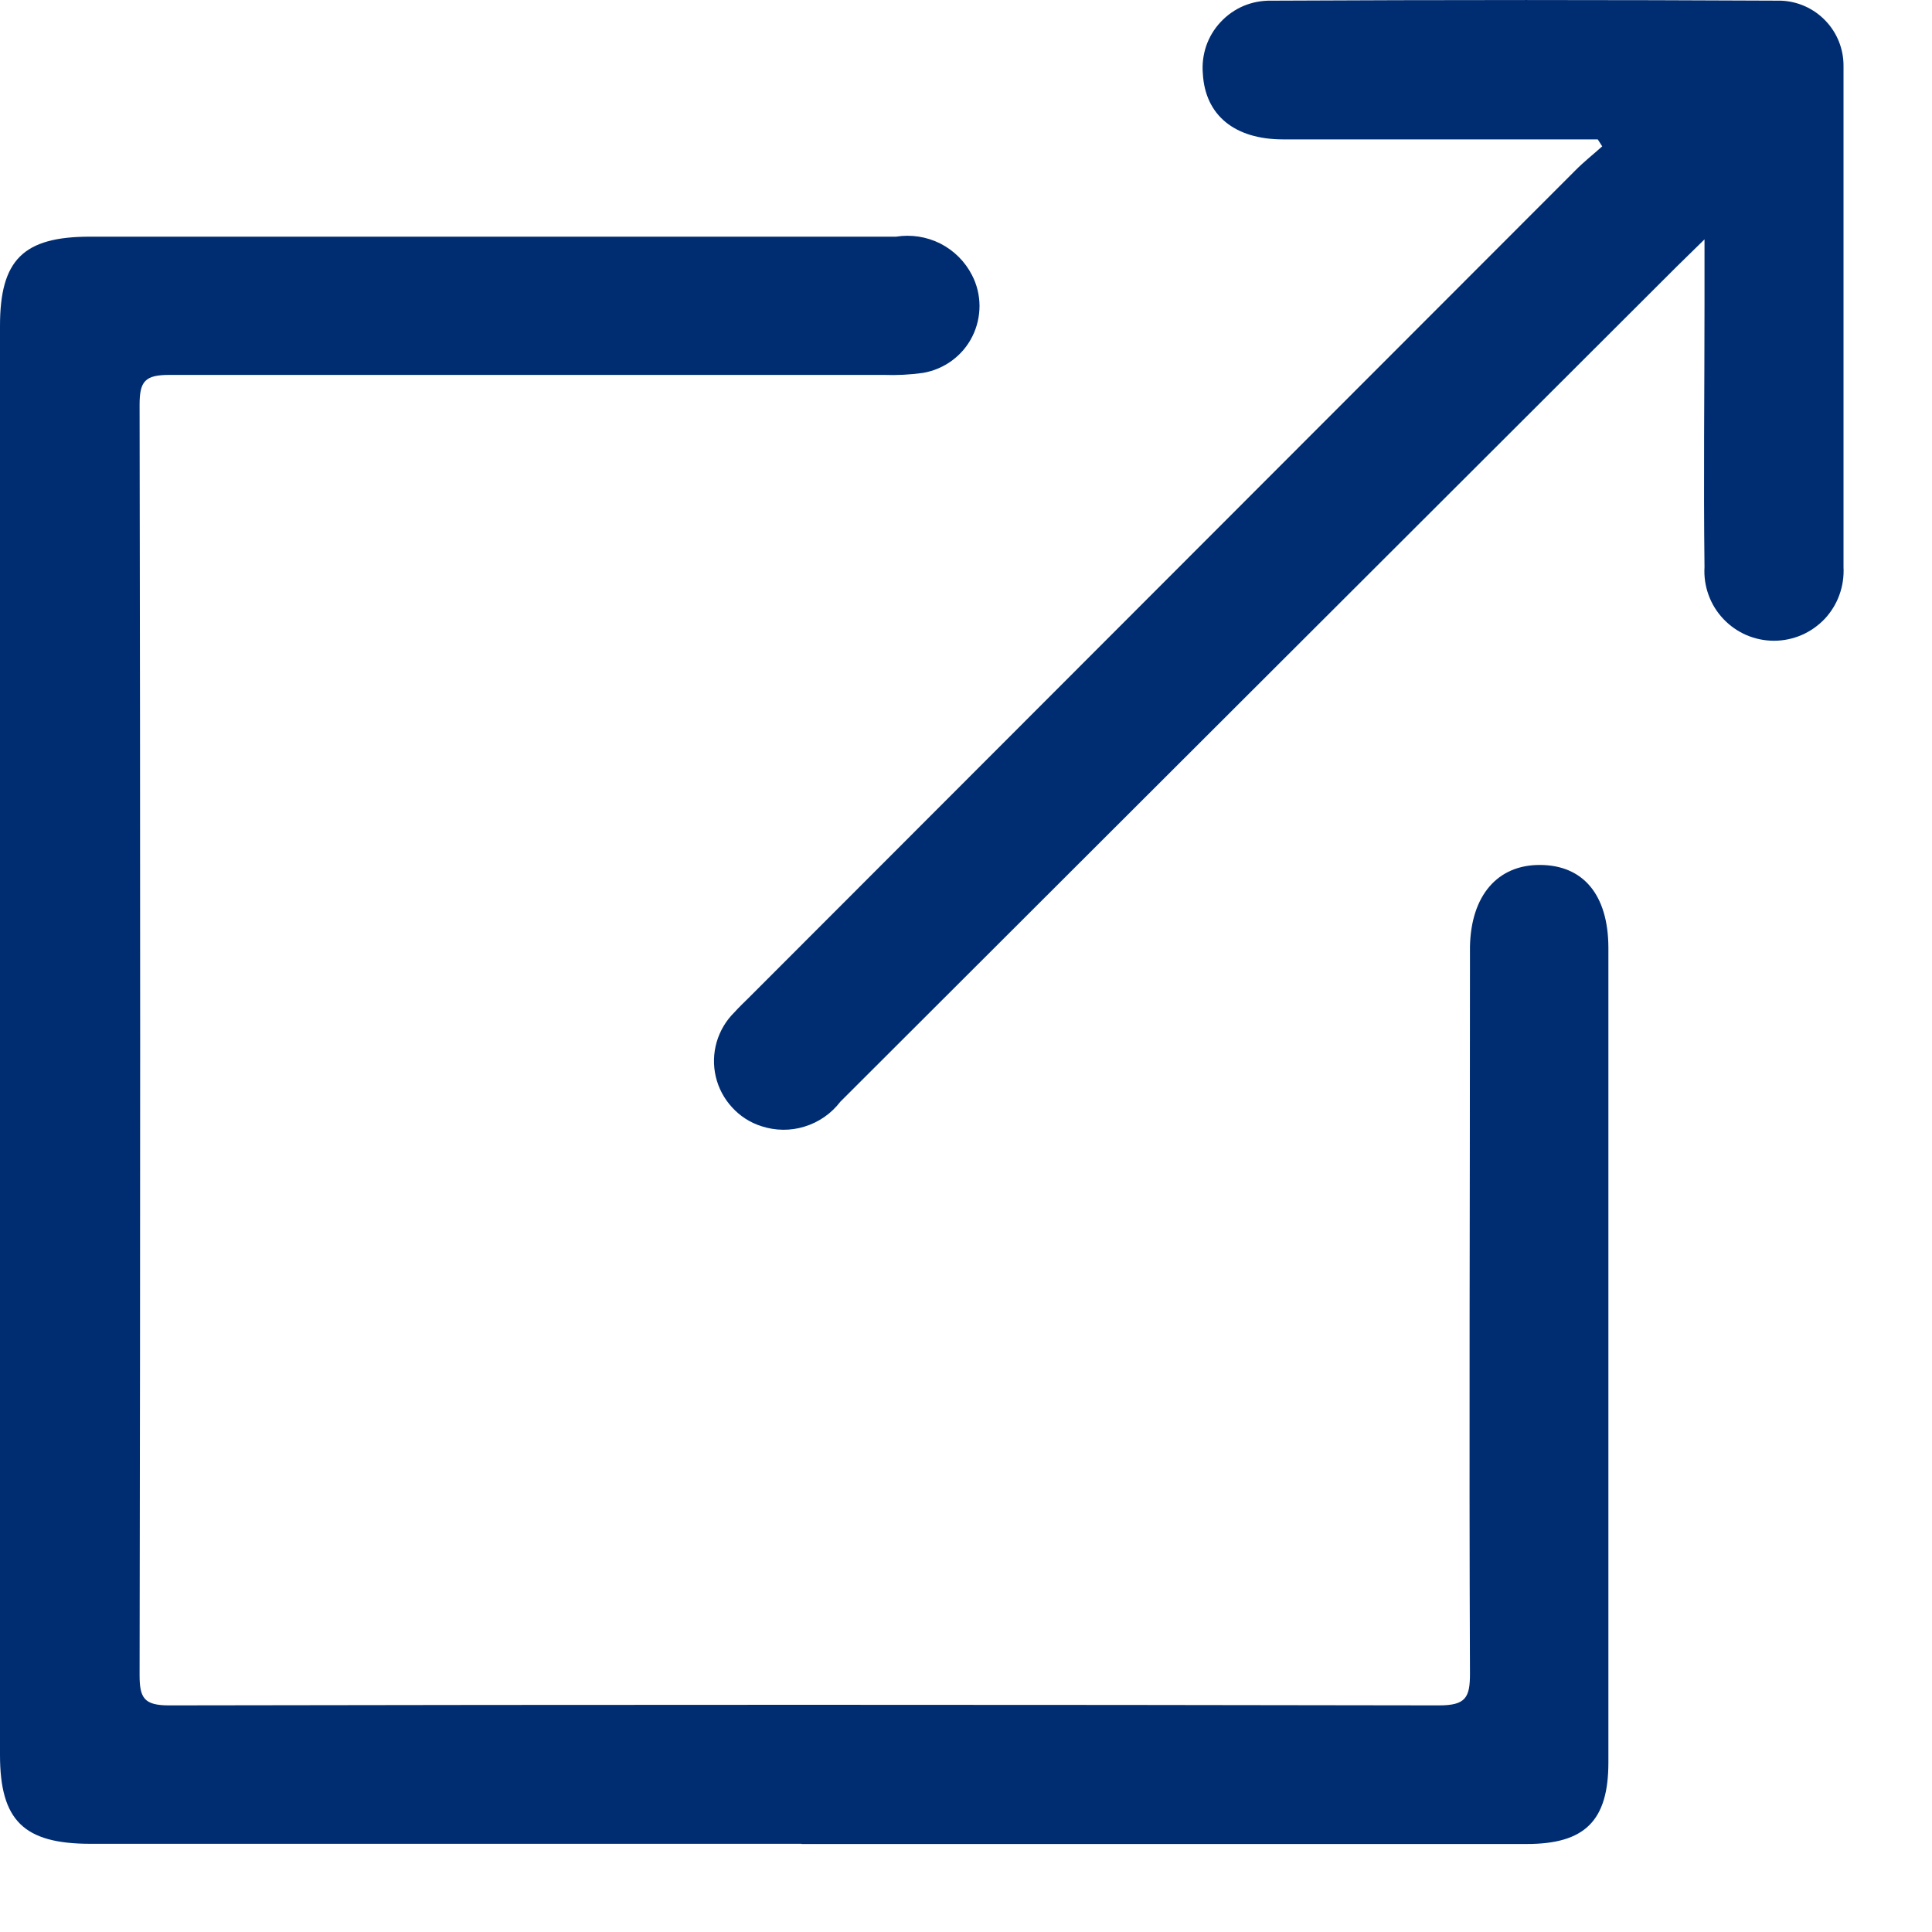<svg width="20" height="20" viewBox="0 0 20 20" fill="none" xmlns="http://www.w3.org/2000/svg">
<path d="M8.298 19.087H0.936C0.245 19.087 0 18.845 0 18.166C0 13.237 0 8.306 0 3.373C0 2.69 0.241 2.45 0.931 2.45C3.712 2.45 6.494 2.45 9.276 2.45C9.432 2.425 9.592 2.45 9.734 2.521C9.875 2.593 9.99 2.707 10.062 2.848C10.113 2.946 10.139 3.054 10.14 3.165C10.14 3.275 10.115 3.384 10.066 3.482C10.017 3.581 9.945 3.666 9.856 3.732C9.768 3.797 9.665 3.841 9.556 3.86C9.421 3.879 9.284 3.886 9.147 3.881C6.682 3.881 4.215 3.881 1.754 3.881C1.501 3.881 1.445 3.946 1.445 4.191C1.453 8.574 1.453 12.957 1.445 17.34C1.445 17.578 1.492 17.654 1.749 17.654C6.132 17.646 10.515 17.646 14.898 17.654C15.173 17.654 15.218 17.573 15.217 17.322C15.207 14.889 15.217 12.456 15.217 10.022C15.217 9.949 15.217 9.874 15.217 9.801C15.227 9.271 15.502 8.951 15.944 8.954C16.387 8.956 16.648 9.26 16.65 9.809C16.65 12.62 16.65 15.432 16.65 18.245C16.65 18.848 16.407 19.089 15.805 19.089H8.298" fill="#002D72"/>
<path d="M16.535 1.443C15.451 1.443 14.367 1.443 13.283 1.443C12.777 1.443 12.477 1.19 12.452 0.766C12.443 0.668 12.455 0.57 12.486 0.477C12.518 0.384 12.569 0.299 12.636 0.228C12.703 0.156 12.784 0.099 12.874 0.061C12.965 0.023 13.062 0.005 13.16 0.007C14.919 -0.002 16.678 -0.002 18.436 0.007C18.611 0.013 18.777 0.088 18.898 0.215C19.019 0.341 19.086 0.511 19.084 0.686C19.084 2.413 19.084 4.141 19.084 5.87C19.089 5.968 19.075 6.066 19.041 6.159C19.008 6.251 18.956 6.335 18.889 6.407C18.821 6.478 18.74 6.535 18.65 6.574C18.559 6.613 18.462 6.633 18.364 6.633C18.266 6.633 18.169 6.613 18.078 6.574C17.988 6.535 17.907 6.478 17.84 6.407C17.772 6.335 17.72 6.251 17.687 6.159C17.653 6.066 17.639 5.968 17.645 5.87C17.634 4.965 17.645 4.058 17.645 3.153V2.478C17.518 2.604 17.435 2.682 17.351 2.766C14.467 5.645 11.583 8.525 8.699 11.405C8.606 11.527 8.477 11.617 8.33 11.662C8.184 11.708 8.027 11.706 7.881 11.658C7.765 11.621 7.661 11.554 7.579 11.464C7.496 11.374 7.438 11.265 7.41 11.147C7.382 11.028 7.385 10.905 7.419 10.787C7.453 10.671 7.516 10.564 7.603 10.479C7.652 10.424 7.706 10.374 7.758 10.322L16.311 1.761C16.398 1.673 16.494 1.598 16.586 1.515L16.54 1.443" fill="#002D72"/>
</svg>
